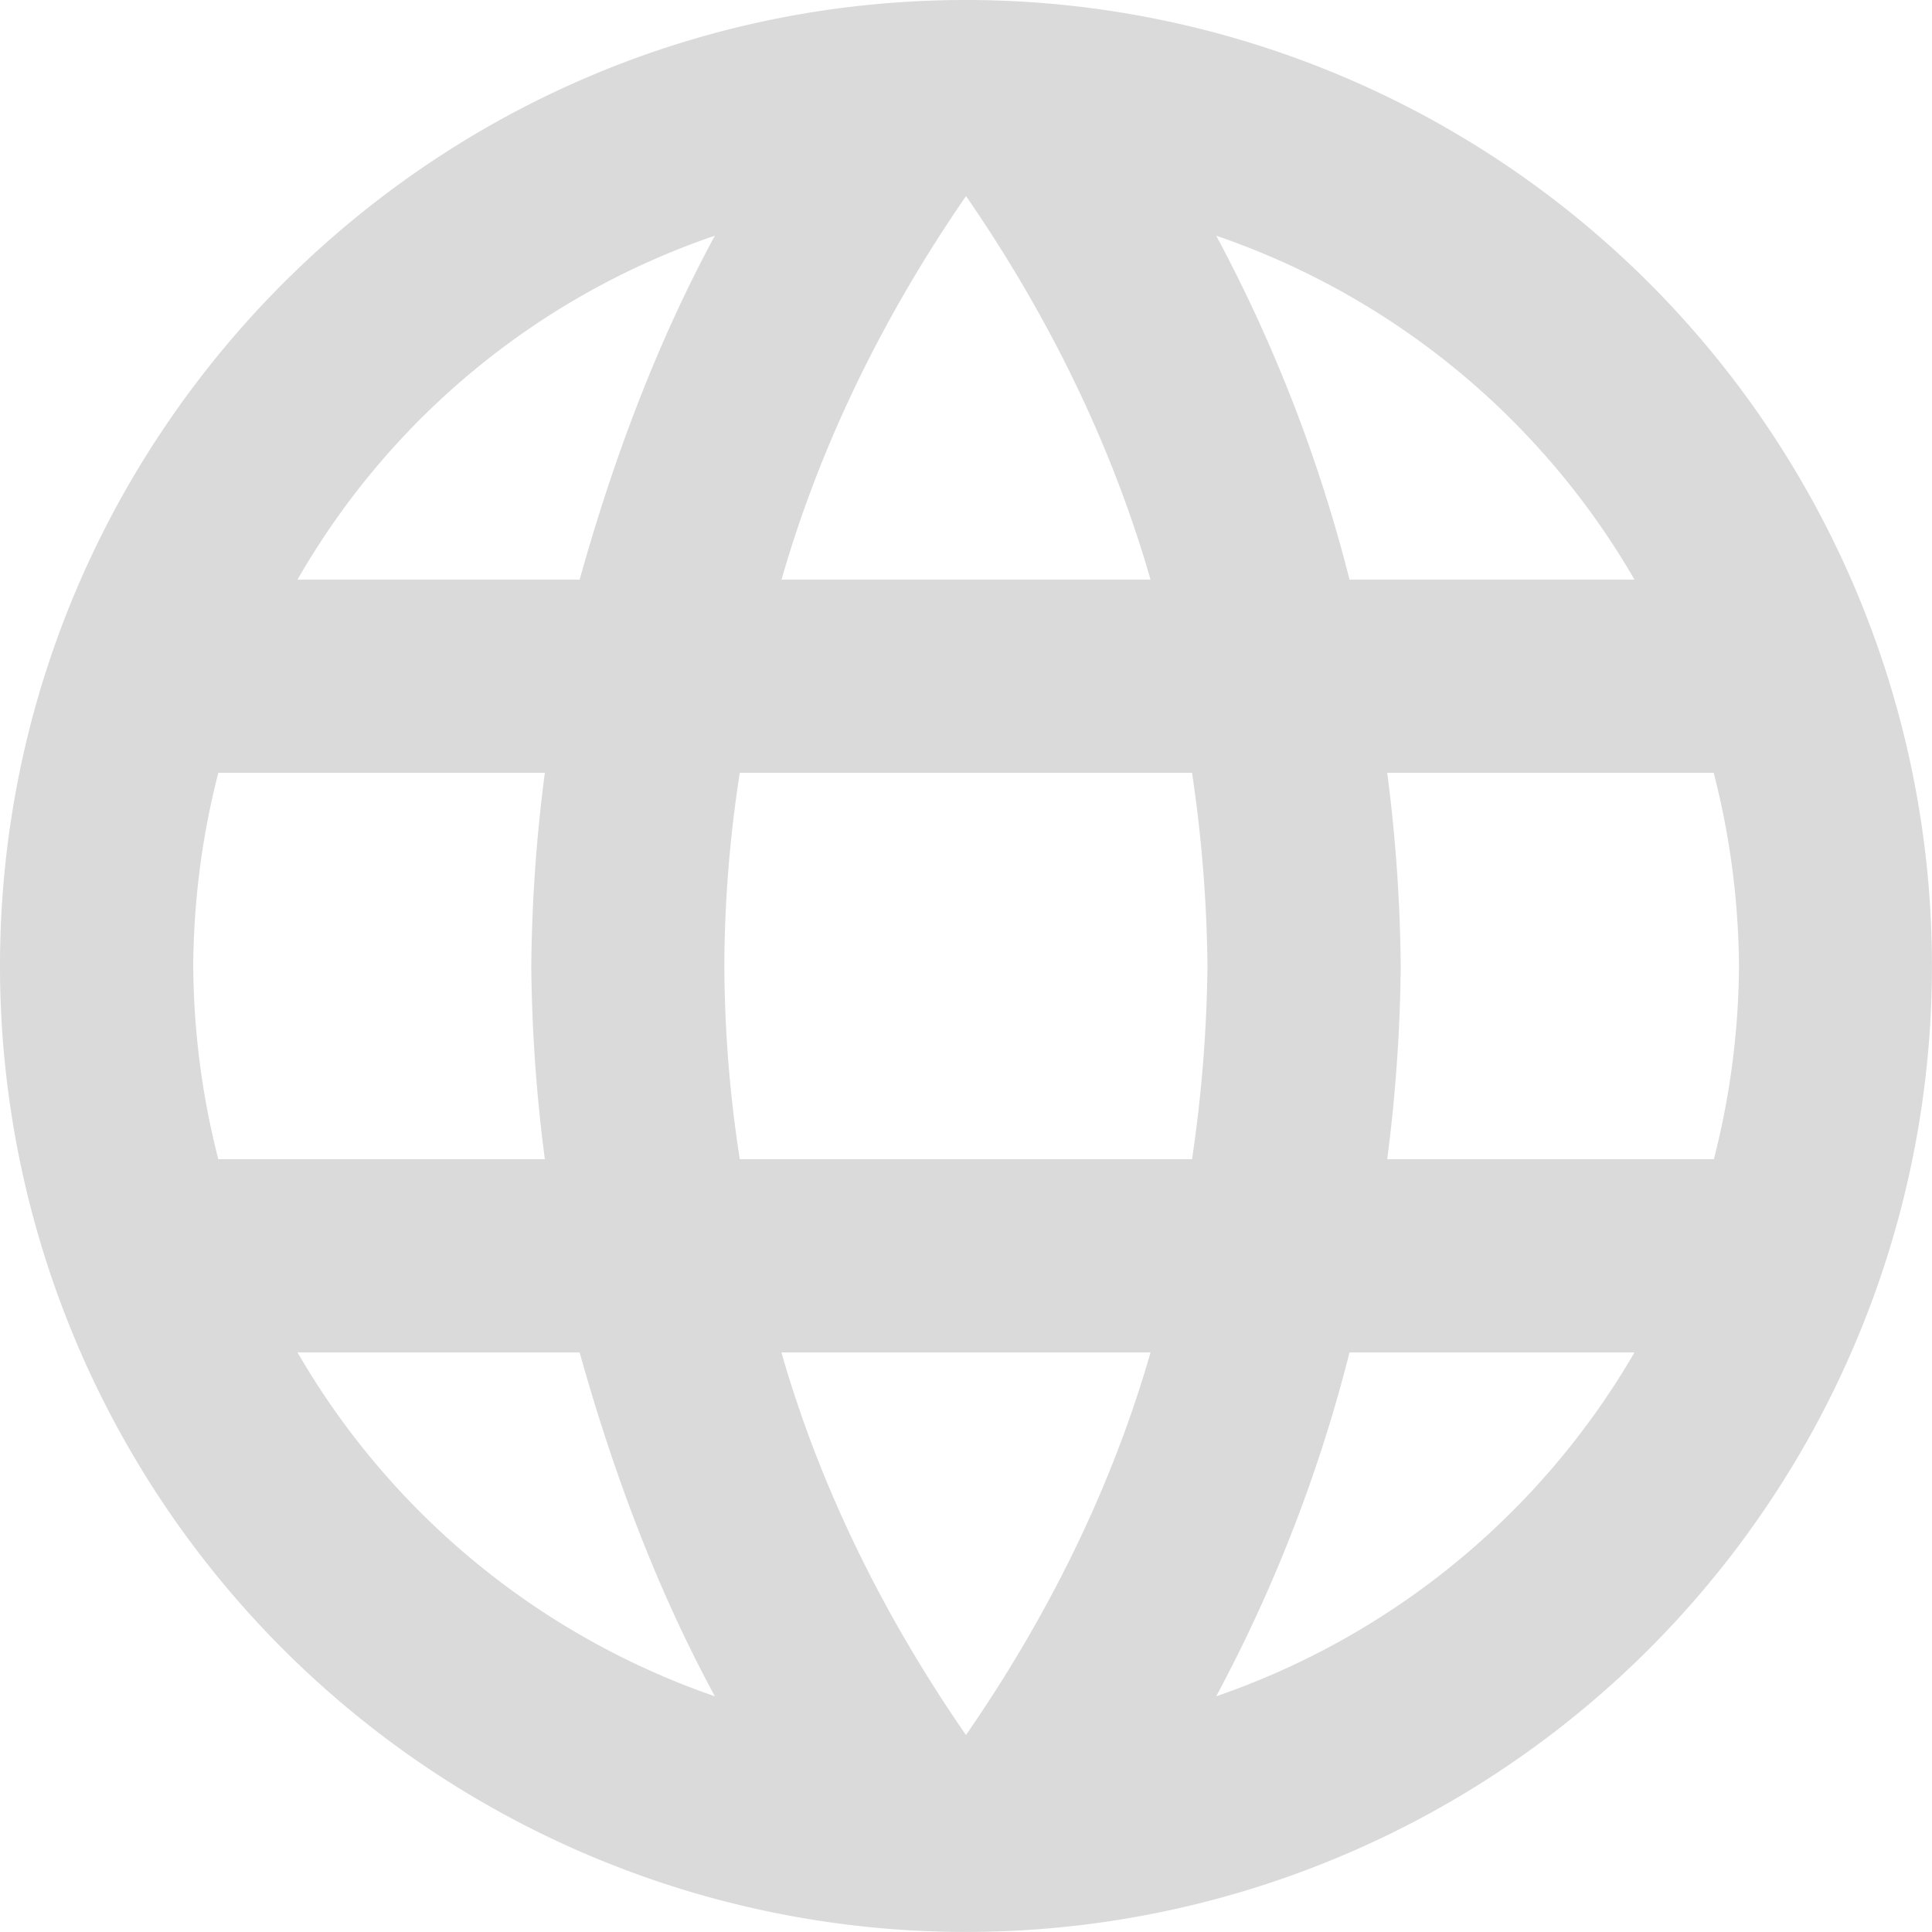 <svg xmlns="http://www.w3.org/2000/svg" viewBox="0 0 358.85 358.85"><defs><style>.cls-1{fill:#dbdada;}</style></defs><g id="Layer_2" data-name="Layer 2"><g id="Layer_1-2" data-name="Layer 1"><path class="cls-1" d="M257.66,215.31a297.32,297.32,0,0,0,2.51-35.88,297.49,297.49,0,0,0-2.51-35.89H318.3A147.52,147.52,0,0,1,323,179.43a147.37,147.37,0,0,1-4.67,35.88ZM225.9,315.07a280.31,280.31,0,0,0,24.76-63.87h52.93A144,144,0,0,1,225.9,315.07Zm-4.49-99.76h-84a238.54,238.54,0,0,1-2.87-35.88,236.79,236.79,0,0,1,2.87-35.89h84a260.93,260.93,0,0,1,2.87,35.89A263.07,263.07,0,0,1,221.41,215.31Zm-42,106.94c-14.89-21.53-26.92-45.39-34.27-71.05H213.7C206.34,276.86,194.32,300.72,179.43,322.25ZM107.66,107.66H55.26a142.17,142.17,0,0,1,77.52-63.88C122,63.7,113.94,85.23,107.66,107.66ZM55.26,251.2h52.4c6.28,22.43,14.35,44,25.12,63.87A143.72,143.72,0,0,1,55.26,251.2ZM40.55,215.31a147.86,147.86,0,0,1-4.66-35.88,148,148,0,0,1,4.66-35.89H101.2a295.46,295.46,0,0,0-2.52,35.89,295.3,295.3,0,0,0,2.52,35.88ZM179.43,36.42C194.32,58,206.34,82,213.7,107.66H145.16C152.51,82,164.54,58,179.43,36.42Zm124.16,71.24H250.66A280.86,280.86,0,0,0,225.9,43.78,143.27,143.27,0,0,1,303.59,107.66ZM179.43,0C80.2,0,0,80.74,0,179.43A179.42,179.42,0,1,0,179.43,0Z"/></g></g></svg>
